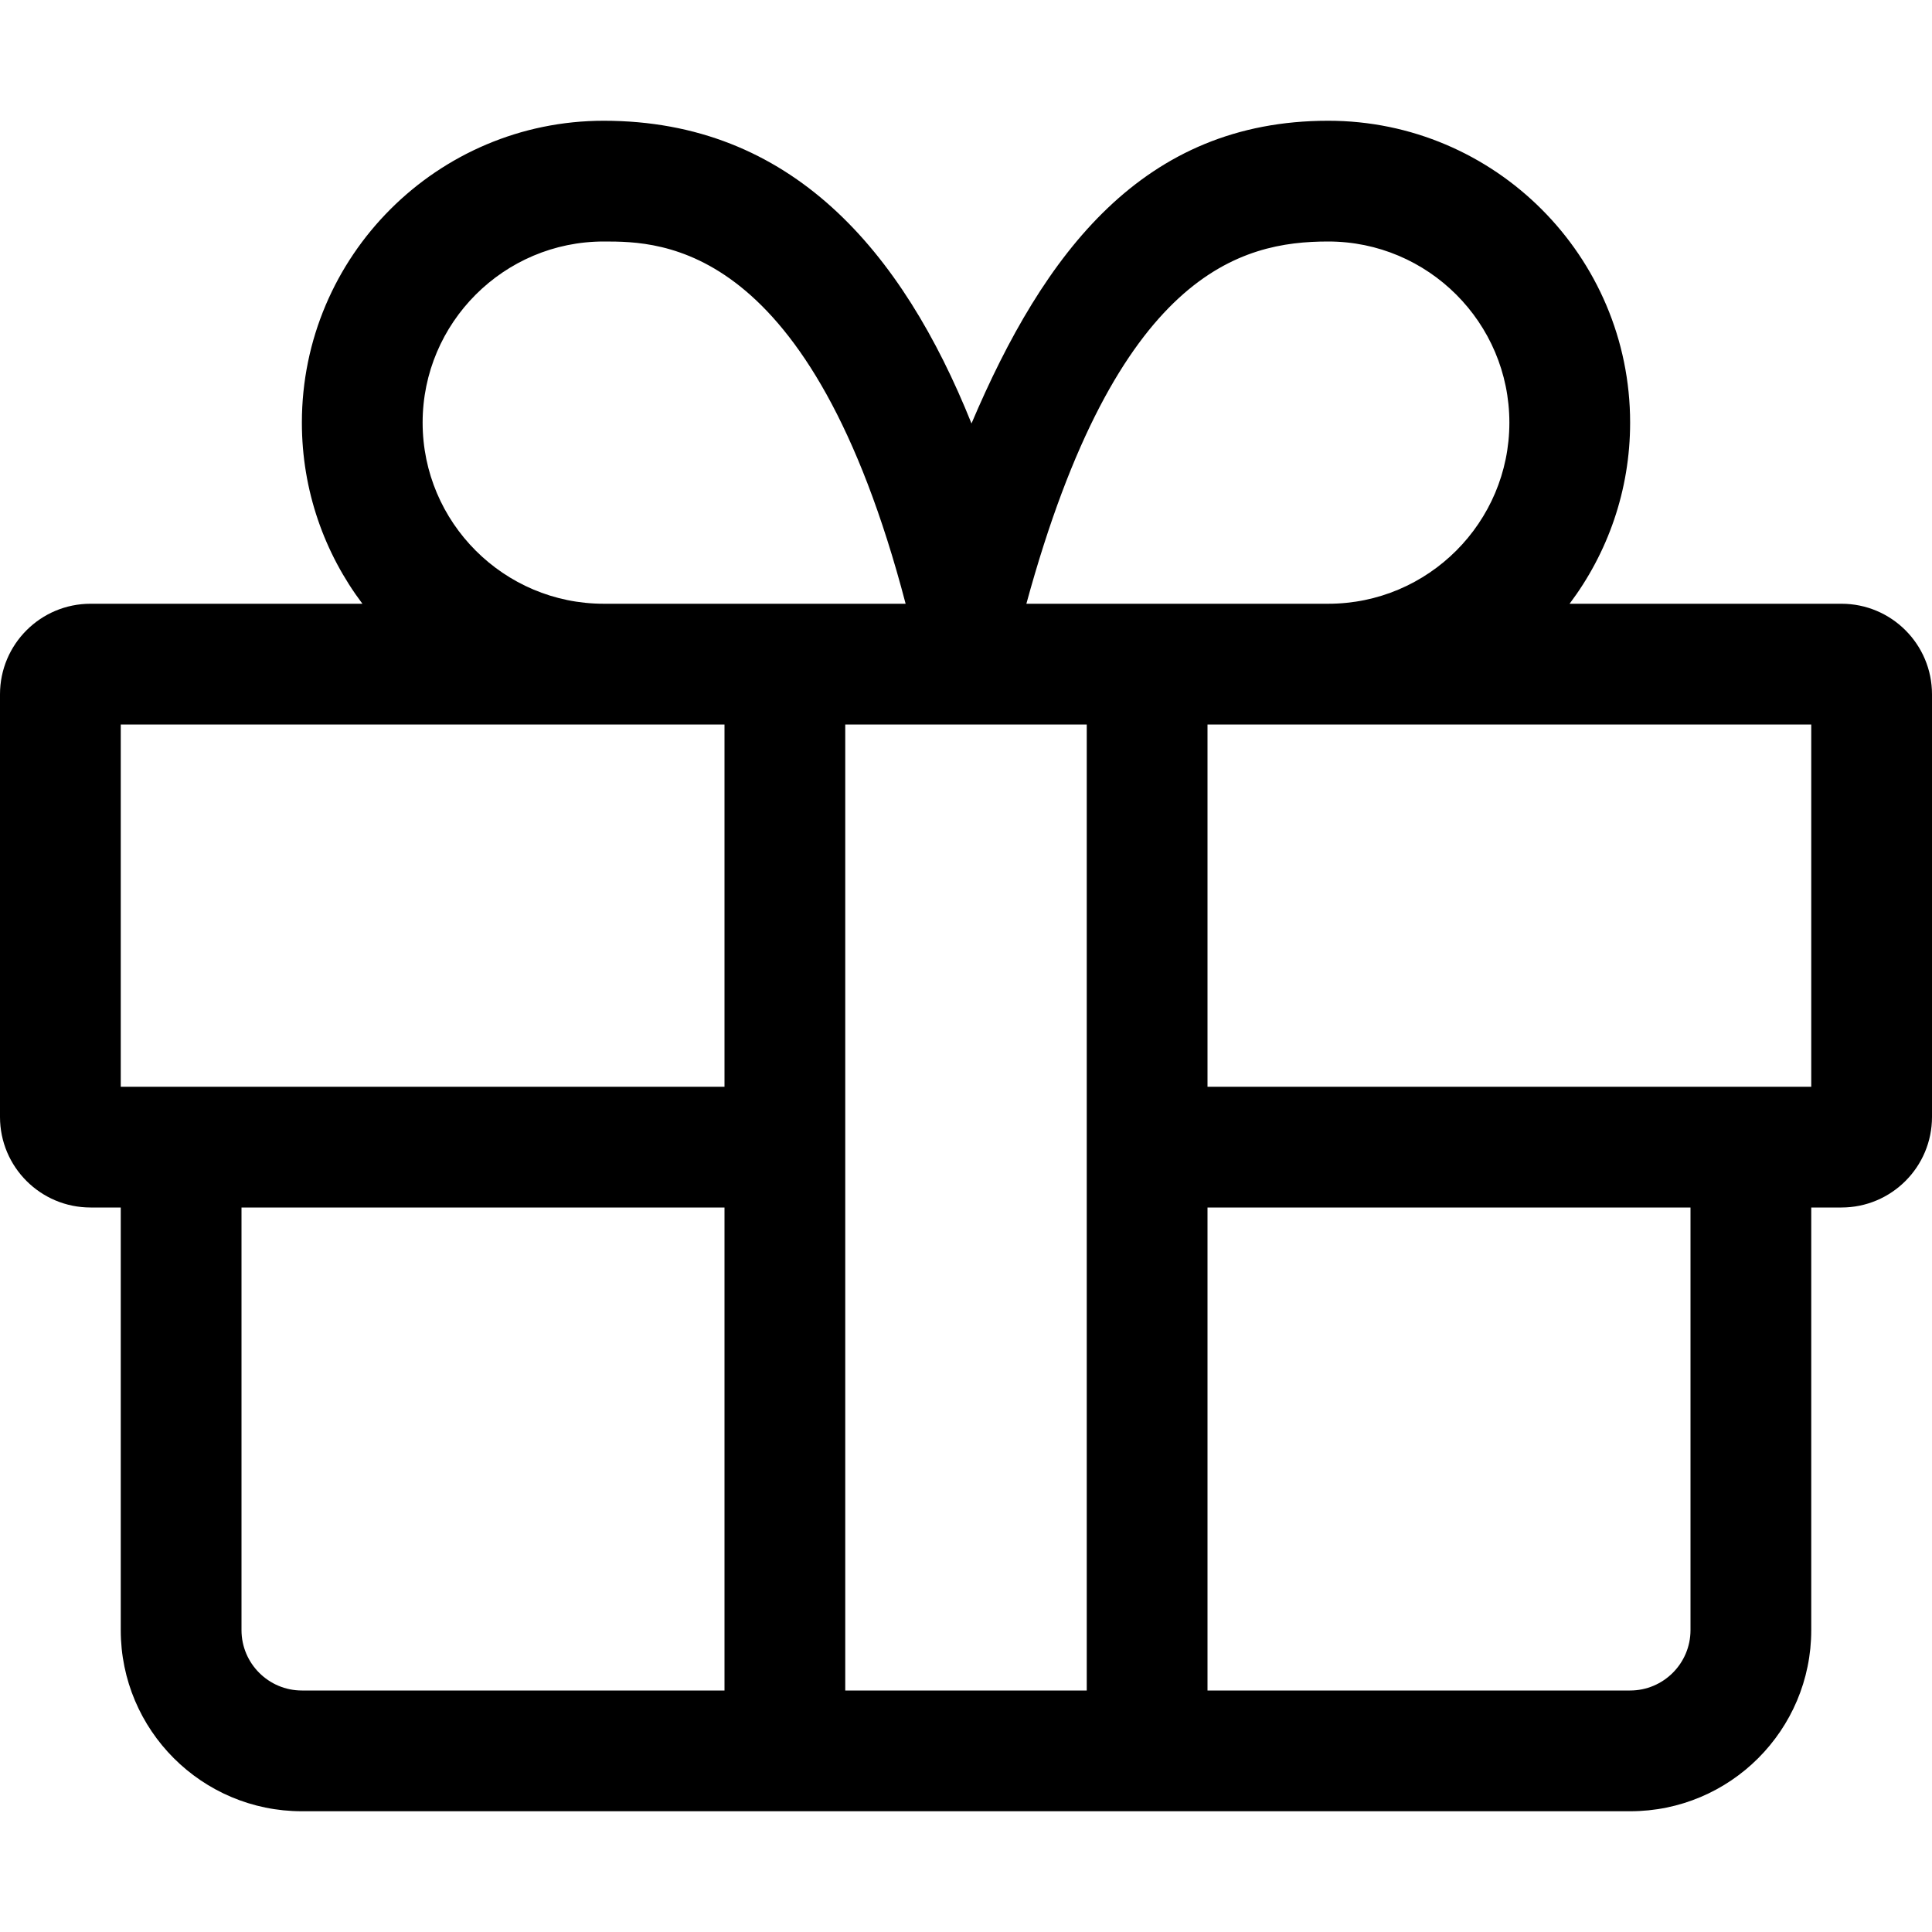 <svg xmlns="http://www.w3.org/2000/svg" viewBox="0 0 512 512"><path d="M488 160h-72.044C426.024 146.62 432 129.996 432 112c0-44.112-35.888-80-80-80-49.048 0-75.315 34.969-94.543 80.224C239.098 66.478 209.724 32 160 32c-44.112 0-80 35.888-80 80 0 17.996 5.976 34.62 16.044 48H24c-13.255 0-24 10.745-24 24v112c0 13.255 10.745 24 24 24h8v112c0 26.51 21.49 48 48 48h352c26.51 0 48-21.49 48-48V320h8c13.255 0 24-10.745 24-24V184c0-13.255-10.745-24-24-24zM352 64c26.468 0 48 21.532 48 48s-21.532 48-48 48h-80c24-88 57.025-96 80-96zm-240 48c0-26.468 21.533-48 48-48 15.228 0 54.856.003 80 96h-80c-26.467 0-48-21.532-48-48zM32 288v-96h160v96H32zm48 160c-8.822 0-16-7.178-16-16V320h128v128H80zm144 0V192h64v256h-64zm224-16c0 8.822-7.178 16-16 16H320V320h128v112zm32-144H320v-96h160v96z"/></svg>